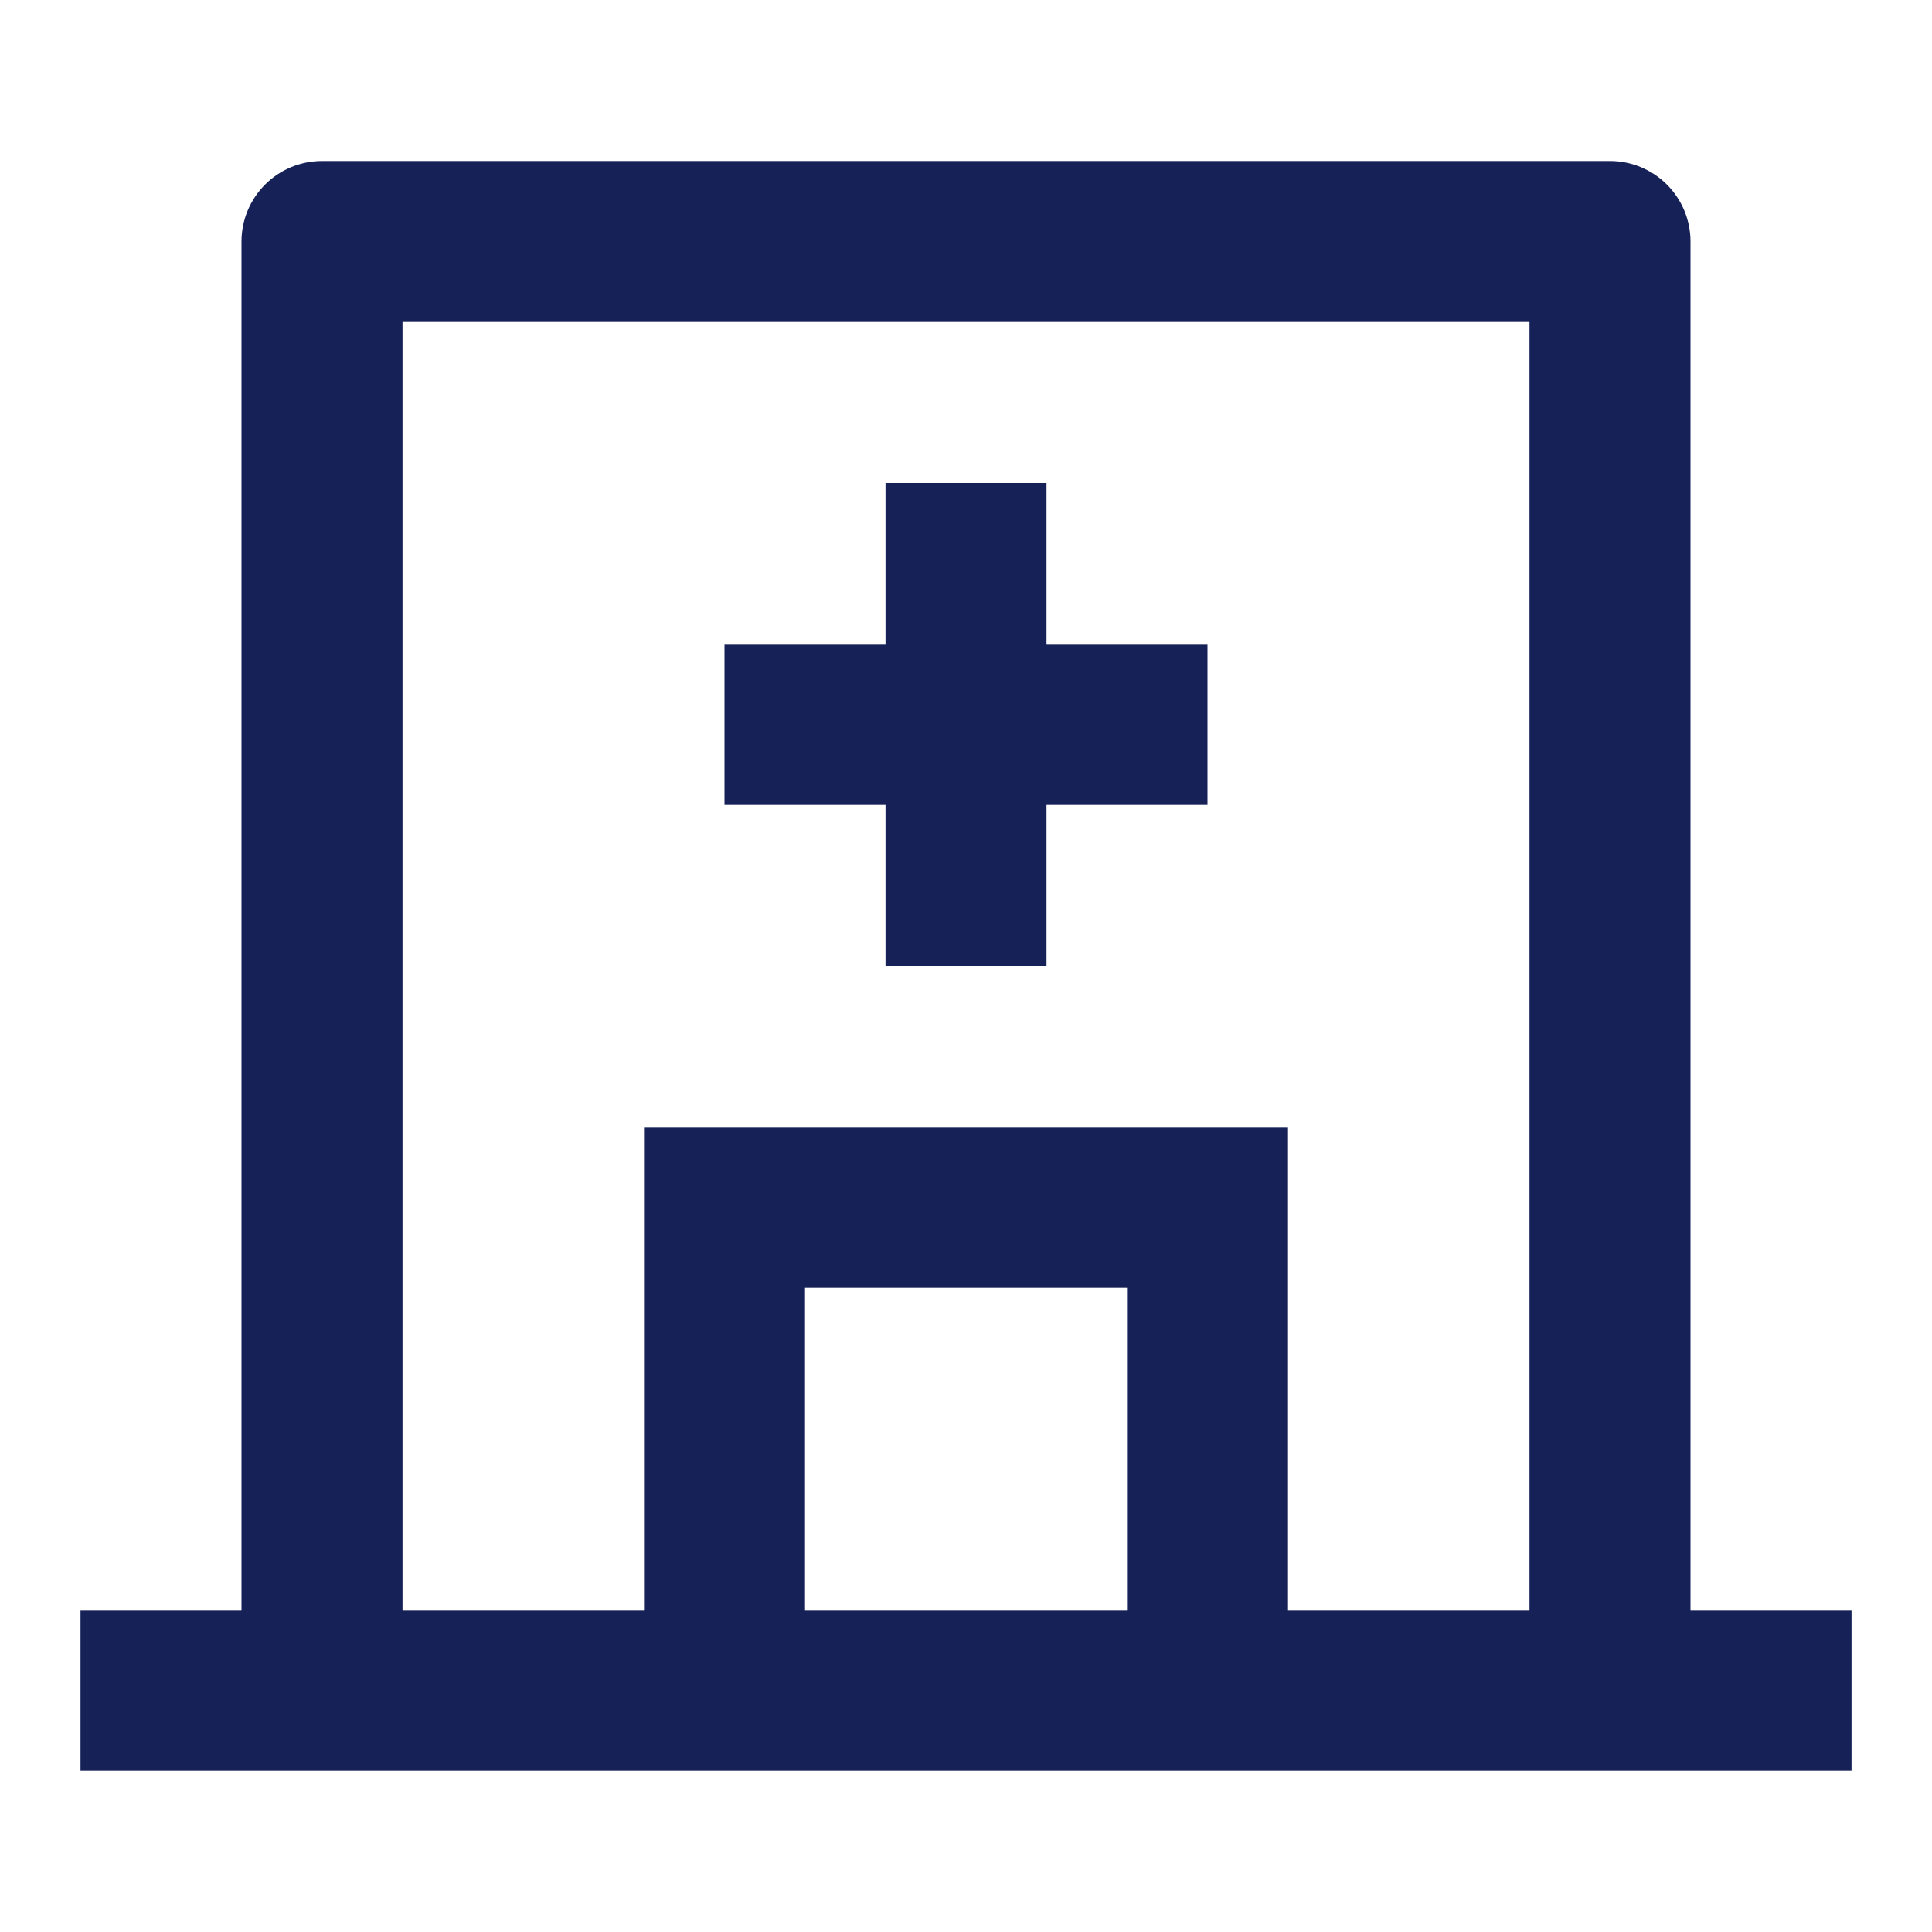 <svg width="64" height="64" viewBox="0 0 64 64" fill="none" xmlns="http://www.w3.org/2000/svg">
<g clip-path="url(#clip0_4133_1180)">
<path d="M21.334 53.333V37.333H42.667V53.333H50.667V10.667H13.334V53.333H21.334ZM26.667 53.333H37.334V42.667H26.667V53.333ZM56 53.333H61.334V58.667H2.667V53.333H8V8C8 7.293 8.281 6.614 8.781 6.114C9.281 5.614 9.96 5.333 10.667 5.333H53.334C54.041 5.333 54.719 5.614 55.219 6.114C55.719 6.614 56 7.293 56 8V53.333ZM29.334 21.333V16H34.667V21.333H40V26.667H34.667V32H29.334V26.667H24V21.333H29.334Z" fill="#152157"/>
</g>
<defs>
<clipPath id="clip0_4133_1180">
<rect width="64" height="64" fill="white"/>
</clipPath>
</defs>
</svg>
